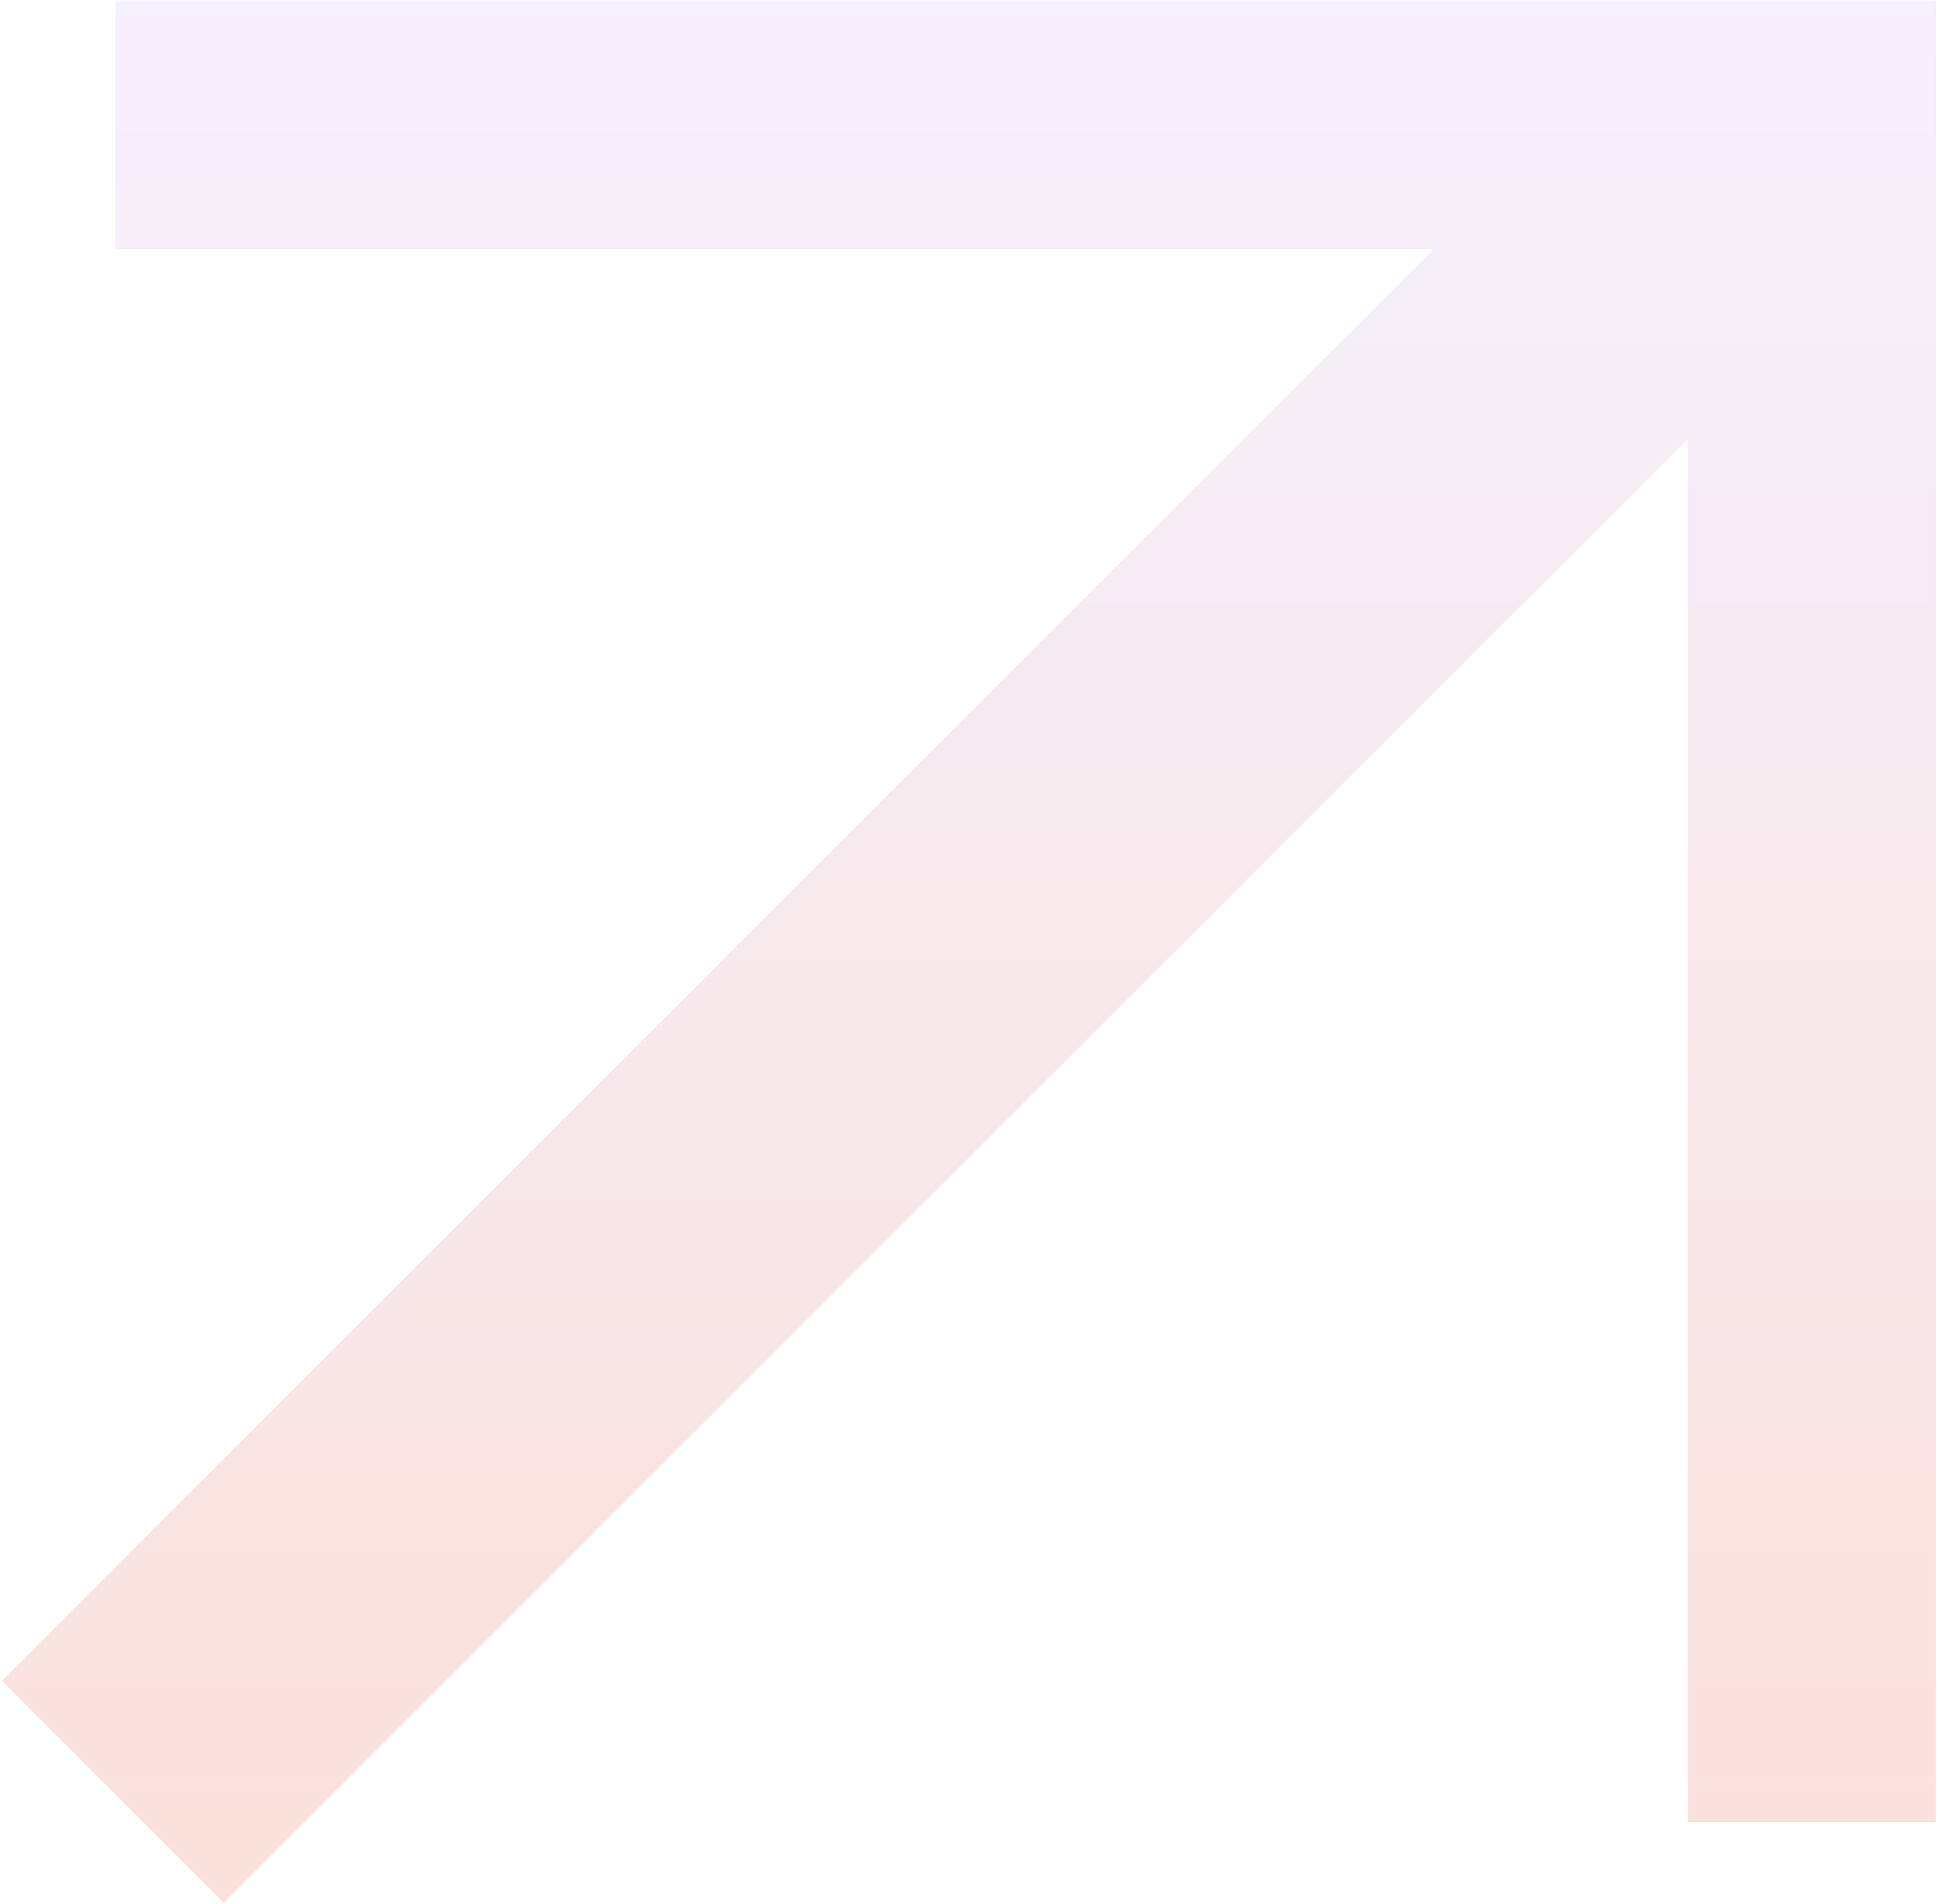<?xml version="1.0" encoding="UTF-8"?> <svg xmlns="http://www.w3.org/2000/svg" width="516" height="507" viewBox="0 0 516 507" fill="none"><g opacity="0.2"><path fill-rule="evenodd" clip-rule="evenodd" d="M515.326 484.983L515.326 66.237V0.391L449.479 0.391L30.734 0.391V66.237H381.92L0.621 447.536L59.579 506.494L449.479 116.593L449.479 484.983H515.326Z" fill="black"></path><path fill-rule="evenodd" clip-rule="evenodd" d="M515.326 484.983L515.326 66.237V0.391L449.479 0.391L30.734 0.391V66.237H381.92L0.621 447.536L59.579 506.494L449.479 116.593L449.479 484.983H515.326Z" fill="url(#paint0_linear_2019_908)"></path></g><defs><linearGradient id="paint0_linear_2019_908" x1="482.403" y1="0.391" x2="482.403" y2="484.983" gradientUnits="userSpaceOnUse"><stop stop-color="#D0B7F9"></stop><stop offset="1" stop-color="#E46A50"></stop></linearGradient></defs></svg> 